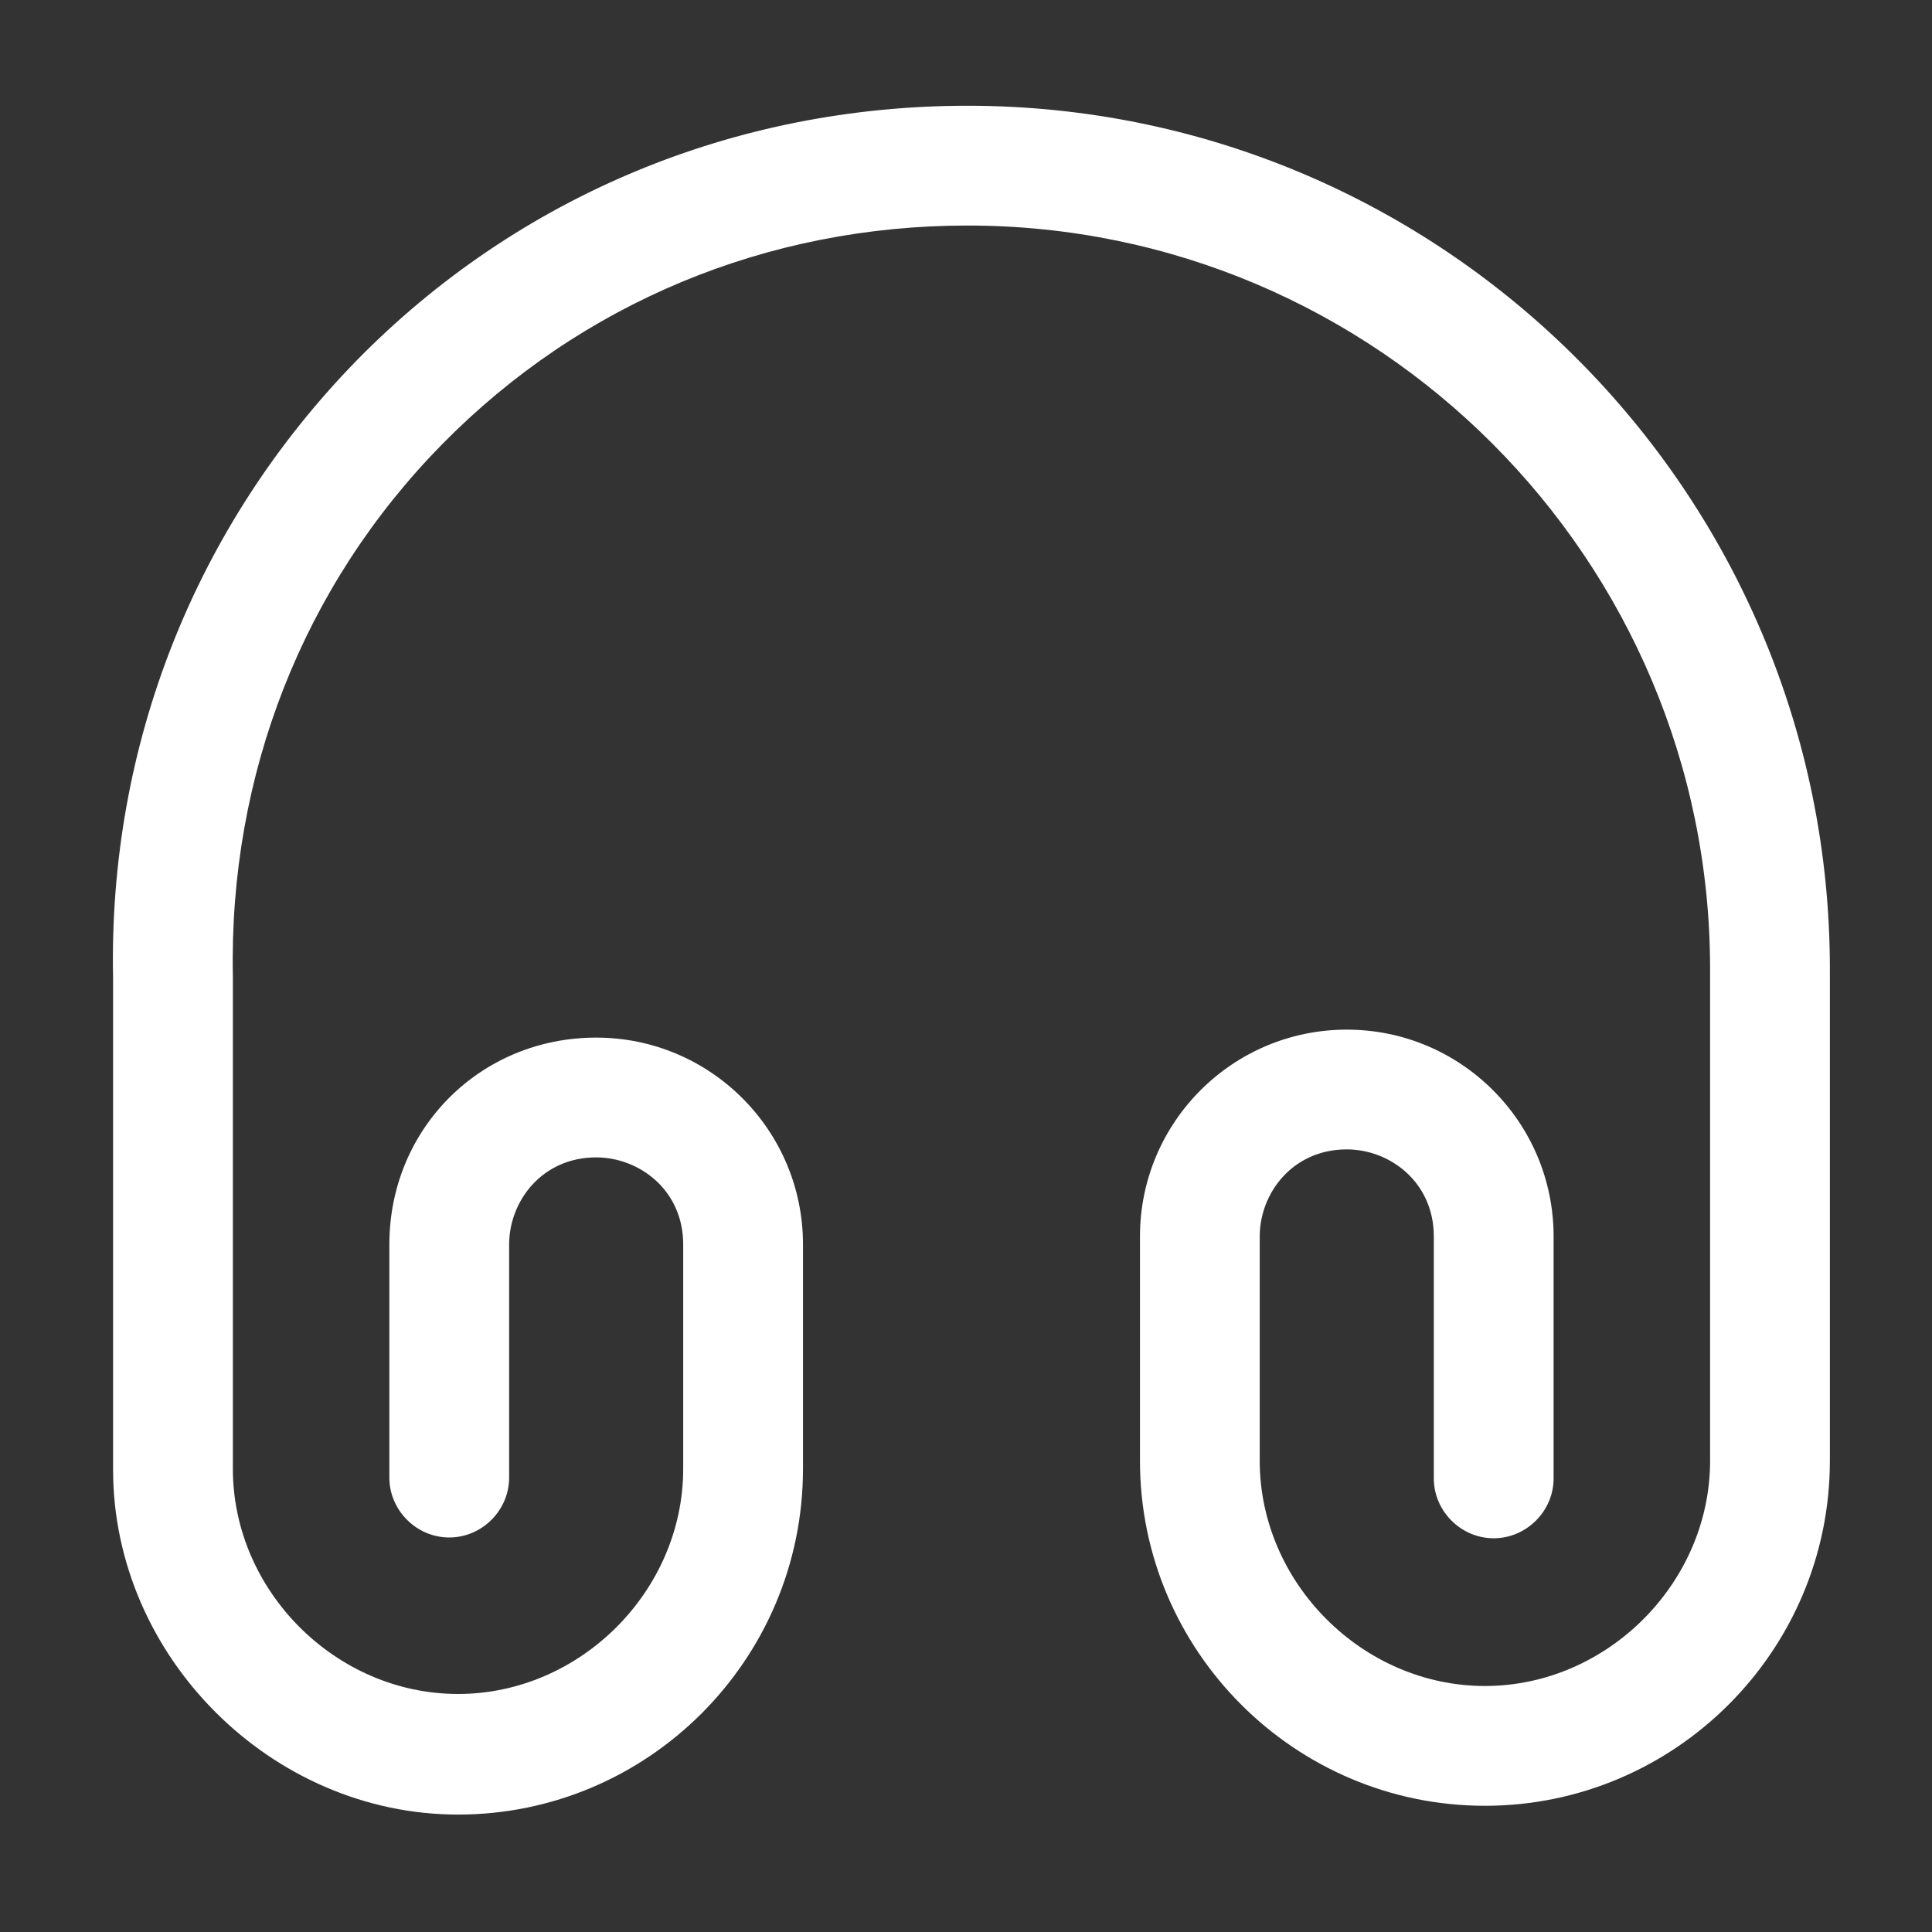 <?xml version="1.0" encoding="UTF-8"?> <svg xmlns="http://www.w3.org/2000/svg" width="64" height="64" viewBox="0 0 64 64" fill="none"><rect x="0" y="0" width="64" height="64" fill="#333333" stroke="none"/><path d="M15.173 60.11C8.983 60.11 3.746 54.872 3.746 48.682V32.388C3.587 24.691 6.471 17.417 11.814 11.941C17.157 6.492 24.352 3.503 32.049 3.503C47.814 3.503 60.617 16.332 60.617 32.097V48.392C60.617 54.687 55.485 59.819 49.19 59.819C42.894 59.819 37.763 54.687 37.763 48.392V40.959C37.763 37.176 40.831 34.108 44.614 34.108C48.396 34.108 51.465 37.176 51.465 40.959V48.974C51.465 50.058 50.565 50.957 49.481 50.957C48.396 50.957 47.497 50.058 47.497 48.974V40.959C47.497 39.16 46.042 38.075 44.614 38.075C42.815 38.075 41.73 39.53 41.73 40.959V48.392C41.73 52.439 45.143 55.851 49.19 55.851C53.237 55.851 56.649 52.439 56.649 48.392V32.097C56.649 18.528 45.619 7.471 32.049 7.471C25.41 7.471 19.247 10.037 14.644 14.719C10.041 19.401 7.581 25.67 7.714 32.336V48.656C7.714 52.703 11.126 56.115 15.173 56.115C19.22 56.115 22.632 52.703 22.632 48.656V41.223C22.632 39.424 21.178 38.34 19.749 38.34C17.951 38.34 16.866 39.795 16.866 41.223V48.947C16.866 50.032 15.967 50.931 14.882 50.931C13.798 50.931 12.898 50.032 12.898 48.947V41.223C12.898 37.388 15.914 34.372 19.749 34.372C23.532 34.372 26.6 37.441 26.6 41.223V48.656C26.6 54.978 21.468 60.11 15.173 60.11Z" fill="white"></path></svg> 